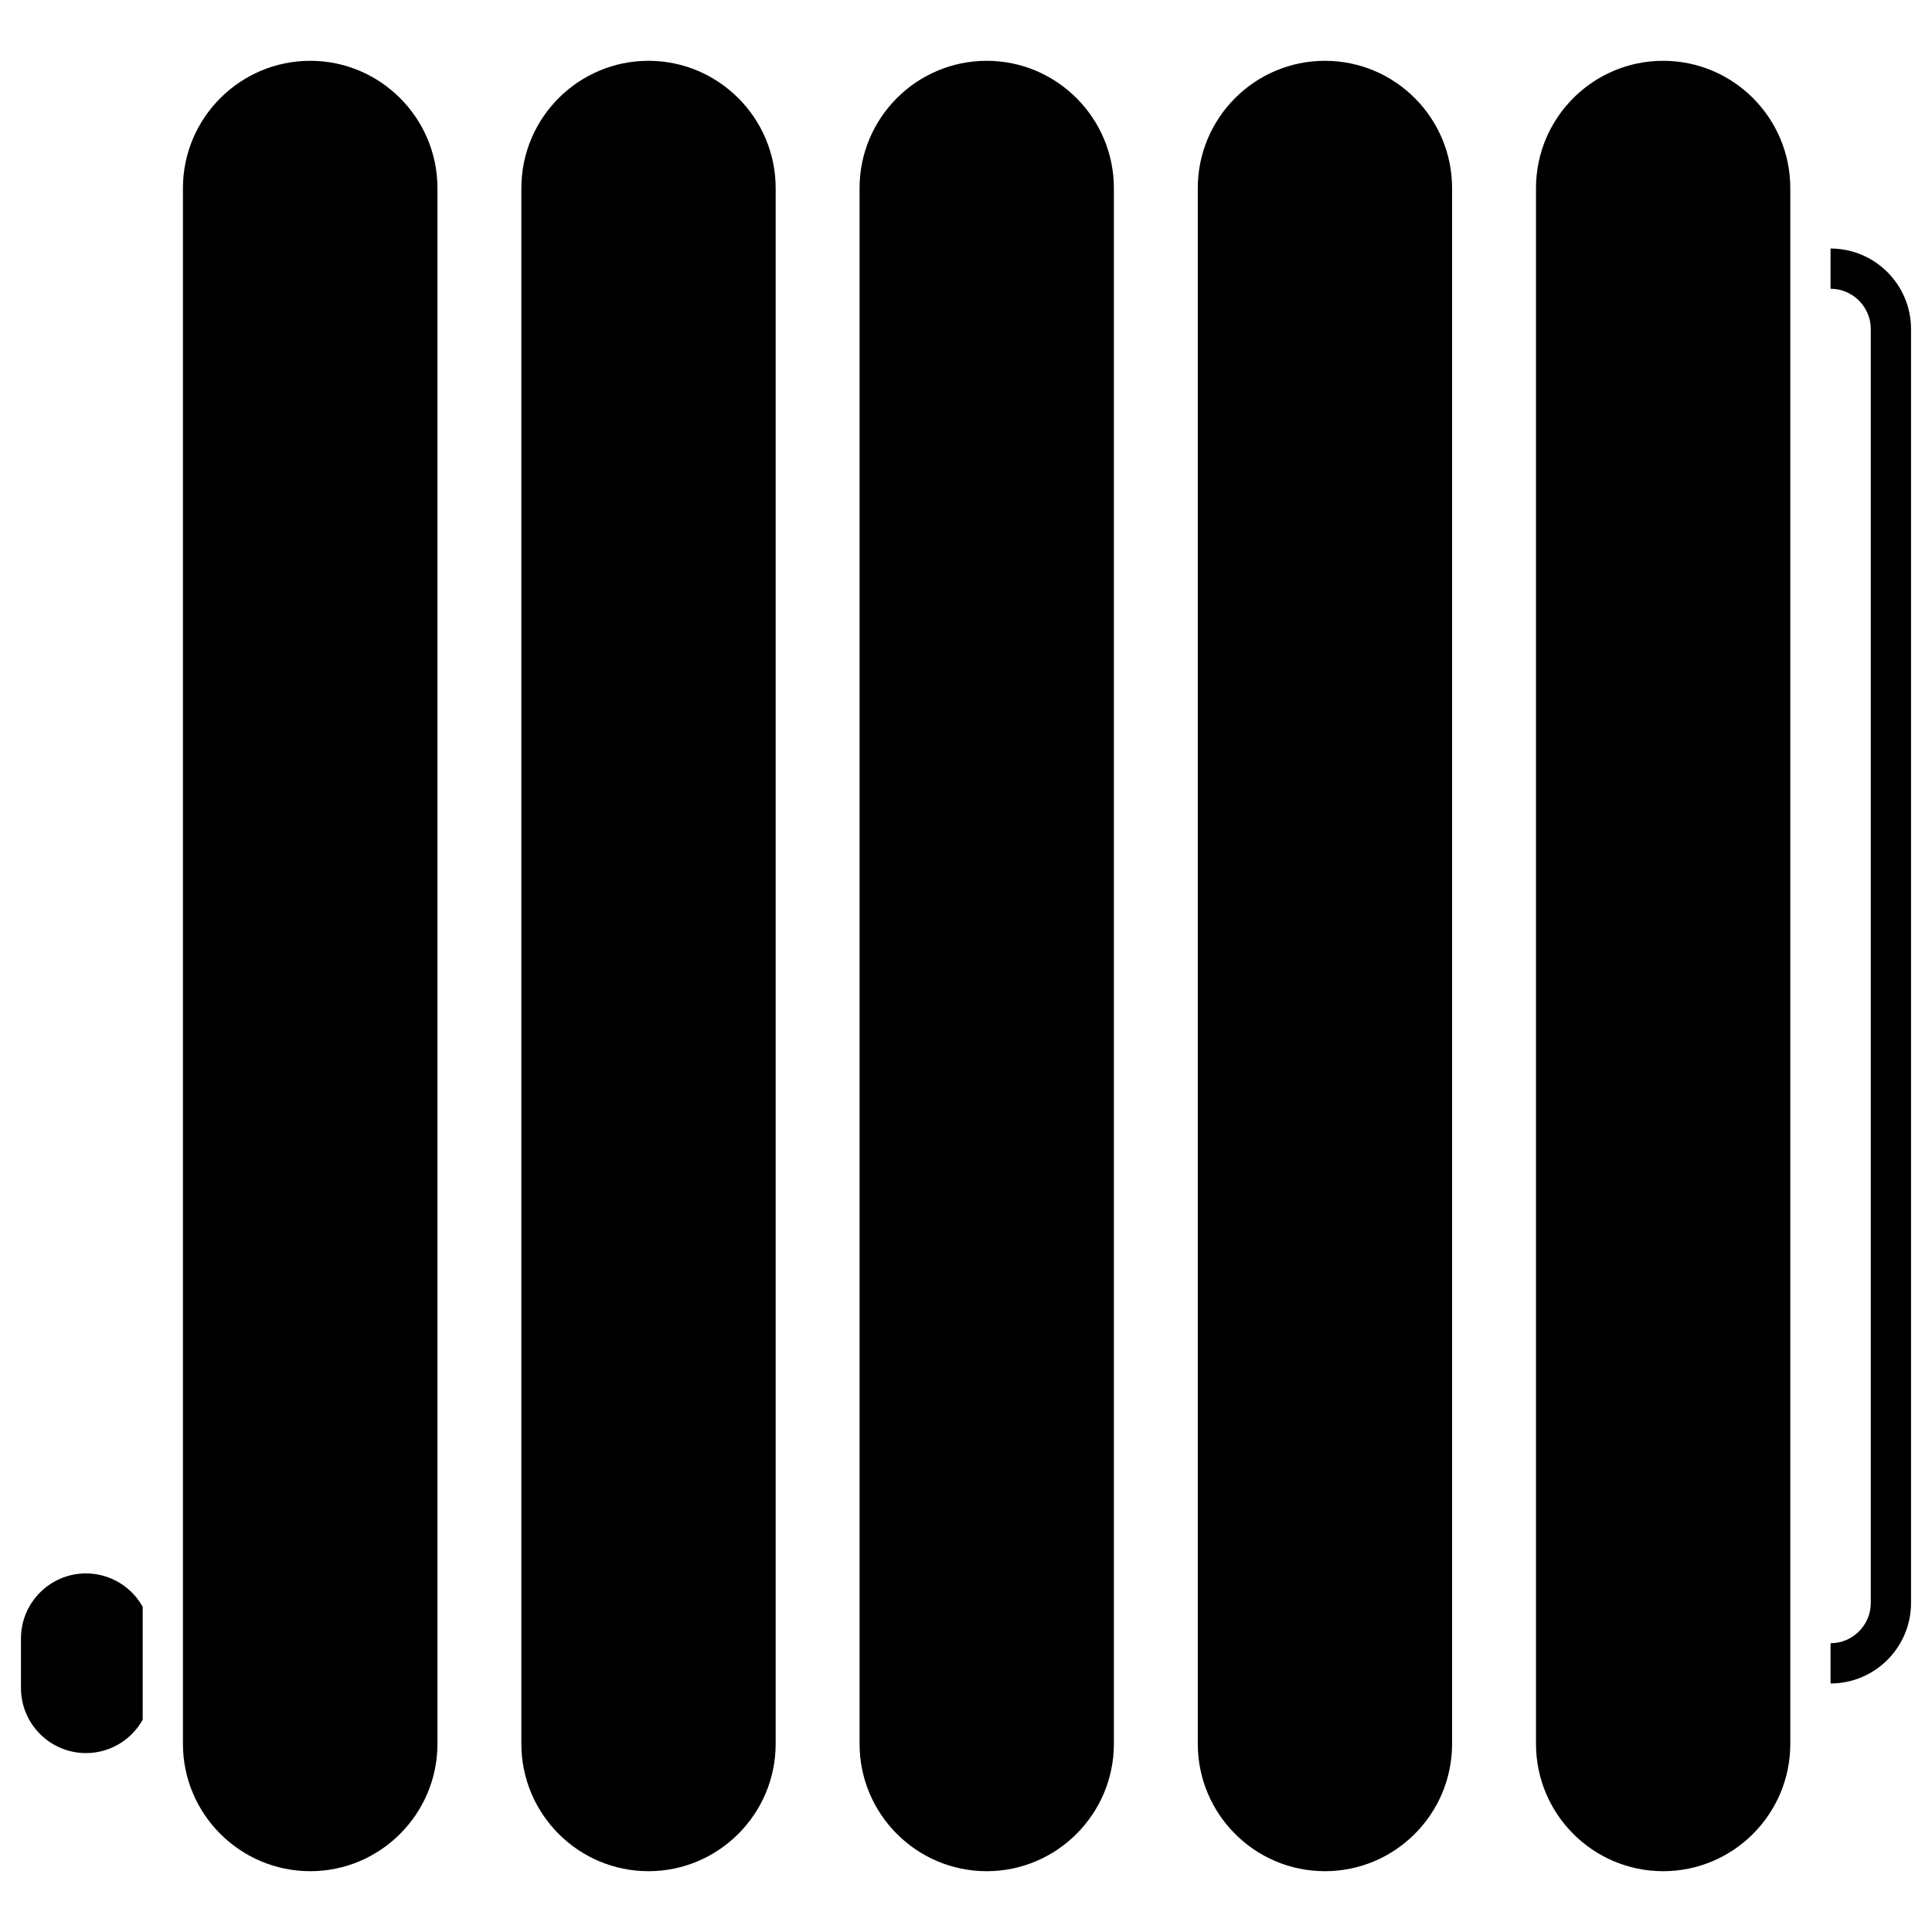 <svg enable-background="new 0 0 512 512" height="512" viewBox="0 0 512 512" width="512" xmlns="http://www.w3.org/2000/svg"><g id="_x34_5_Central_Heating"><g><path d="m171.862 16.115c-18.608 0-33.698 15.143-33.698 33.751v412.267c0 18.608 15.089 33.752 33.698 33.752 18.555 0 33.698-15.143 33.698-33.752v-412.267c0-18.608-15.143-33.751-33.698-33.751z"/><path d="m351.122 16.115c-18.609 0-33.698 15.143-33.698 33.751v412.267c0 18.608 15.089 33.752 33.698 33.752 18.608 0 33.698-15.143 33.698-33.752v-412.267c0-18.608-15.089-33.751-33.698-33.751z"/><path d="m82.231 16.115c-18.608 0-33.751 15.143-33.751 33.751v412.267c0 18.608 15.143 33.752 33.751 33.752 18.555 0 33.698-15.143 33.698-33.752v-412.267c0-18.608-15.142-33.751-33.698-33.751z"/><path d="m261.492 16.115c-18.609 0-33.698 15.143-33.698 33.751v412.267c0 18.608 15.089 33.752 33.698 33.752 18.555 0 33.698-15.143 33.698-33.752v-412.267c0-18.608-15.143-33.751-33.698-33.751z"/><path d="m440.752 16.115c-18.609 0-33.698 15.143-33.698 33.751v412.267c0 18.608 15.089 33.752 33.698 33.752 18.608 0 33.698-15.143 33.698-33.752v-412.267c0-18.608-15.089-33.751-33.698-33.751z"/><path d="m22.78 416.971c-9.491 0-17.222 7.732-17.222 17.222v13.17c0 9.49 7.731 17.222 17.222 17.222 6.451 0 12.104-3.573 15.036-8.851v-29.912c-2.932-5.278-8.584-8.851-15.036-8.851z"/><path d="m485.114 65.862v10.664c5.865 0 10.664 4.799 10.664 10.664v337.619c0 5.866-4.799 10.664-10.664 10.664v10.664c11.784 0 21.328-9.597 21.328-21.328v-337.619c0-11.73-9.544-21.328-21.328-21.328z"/></g></g></svg>